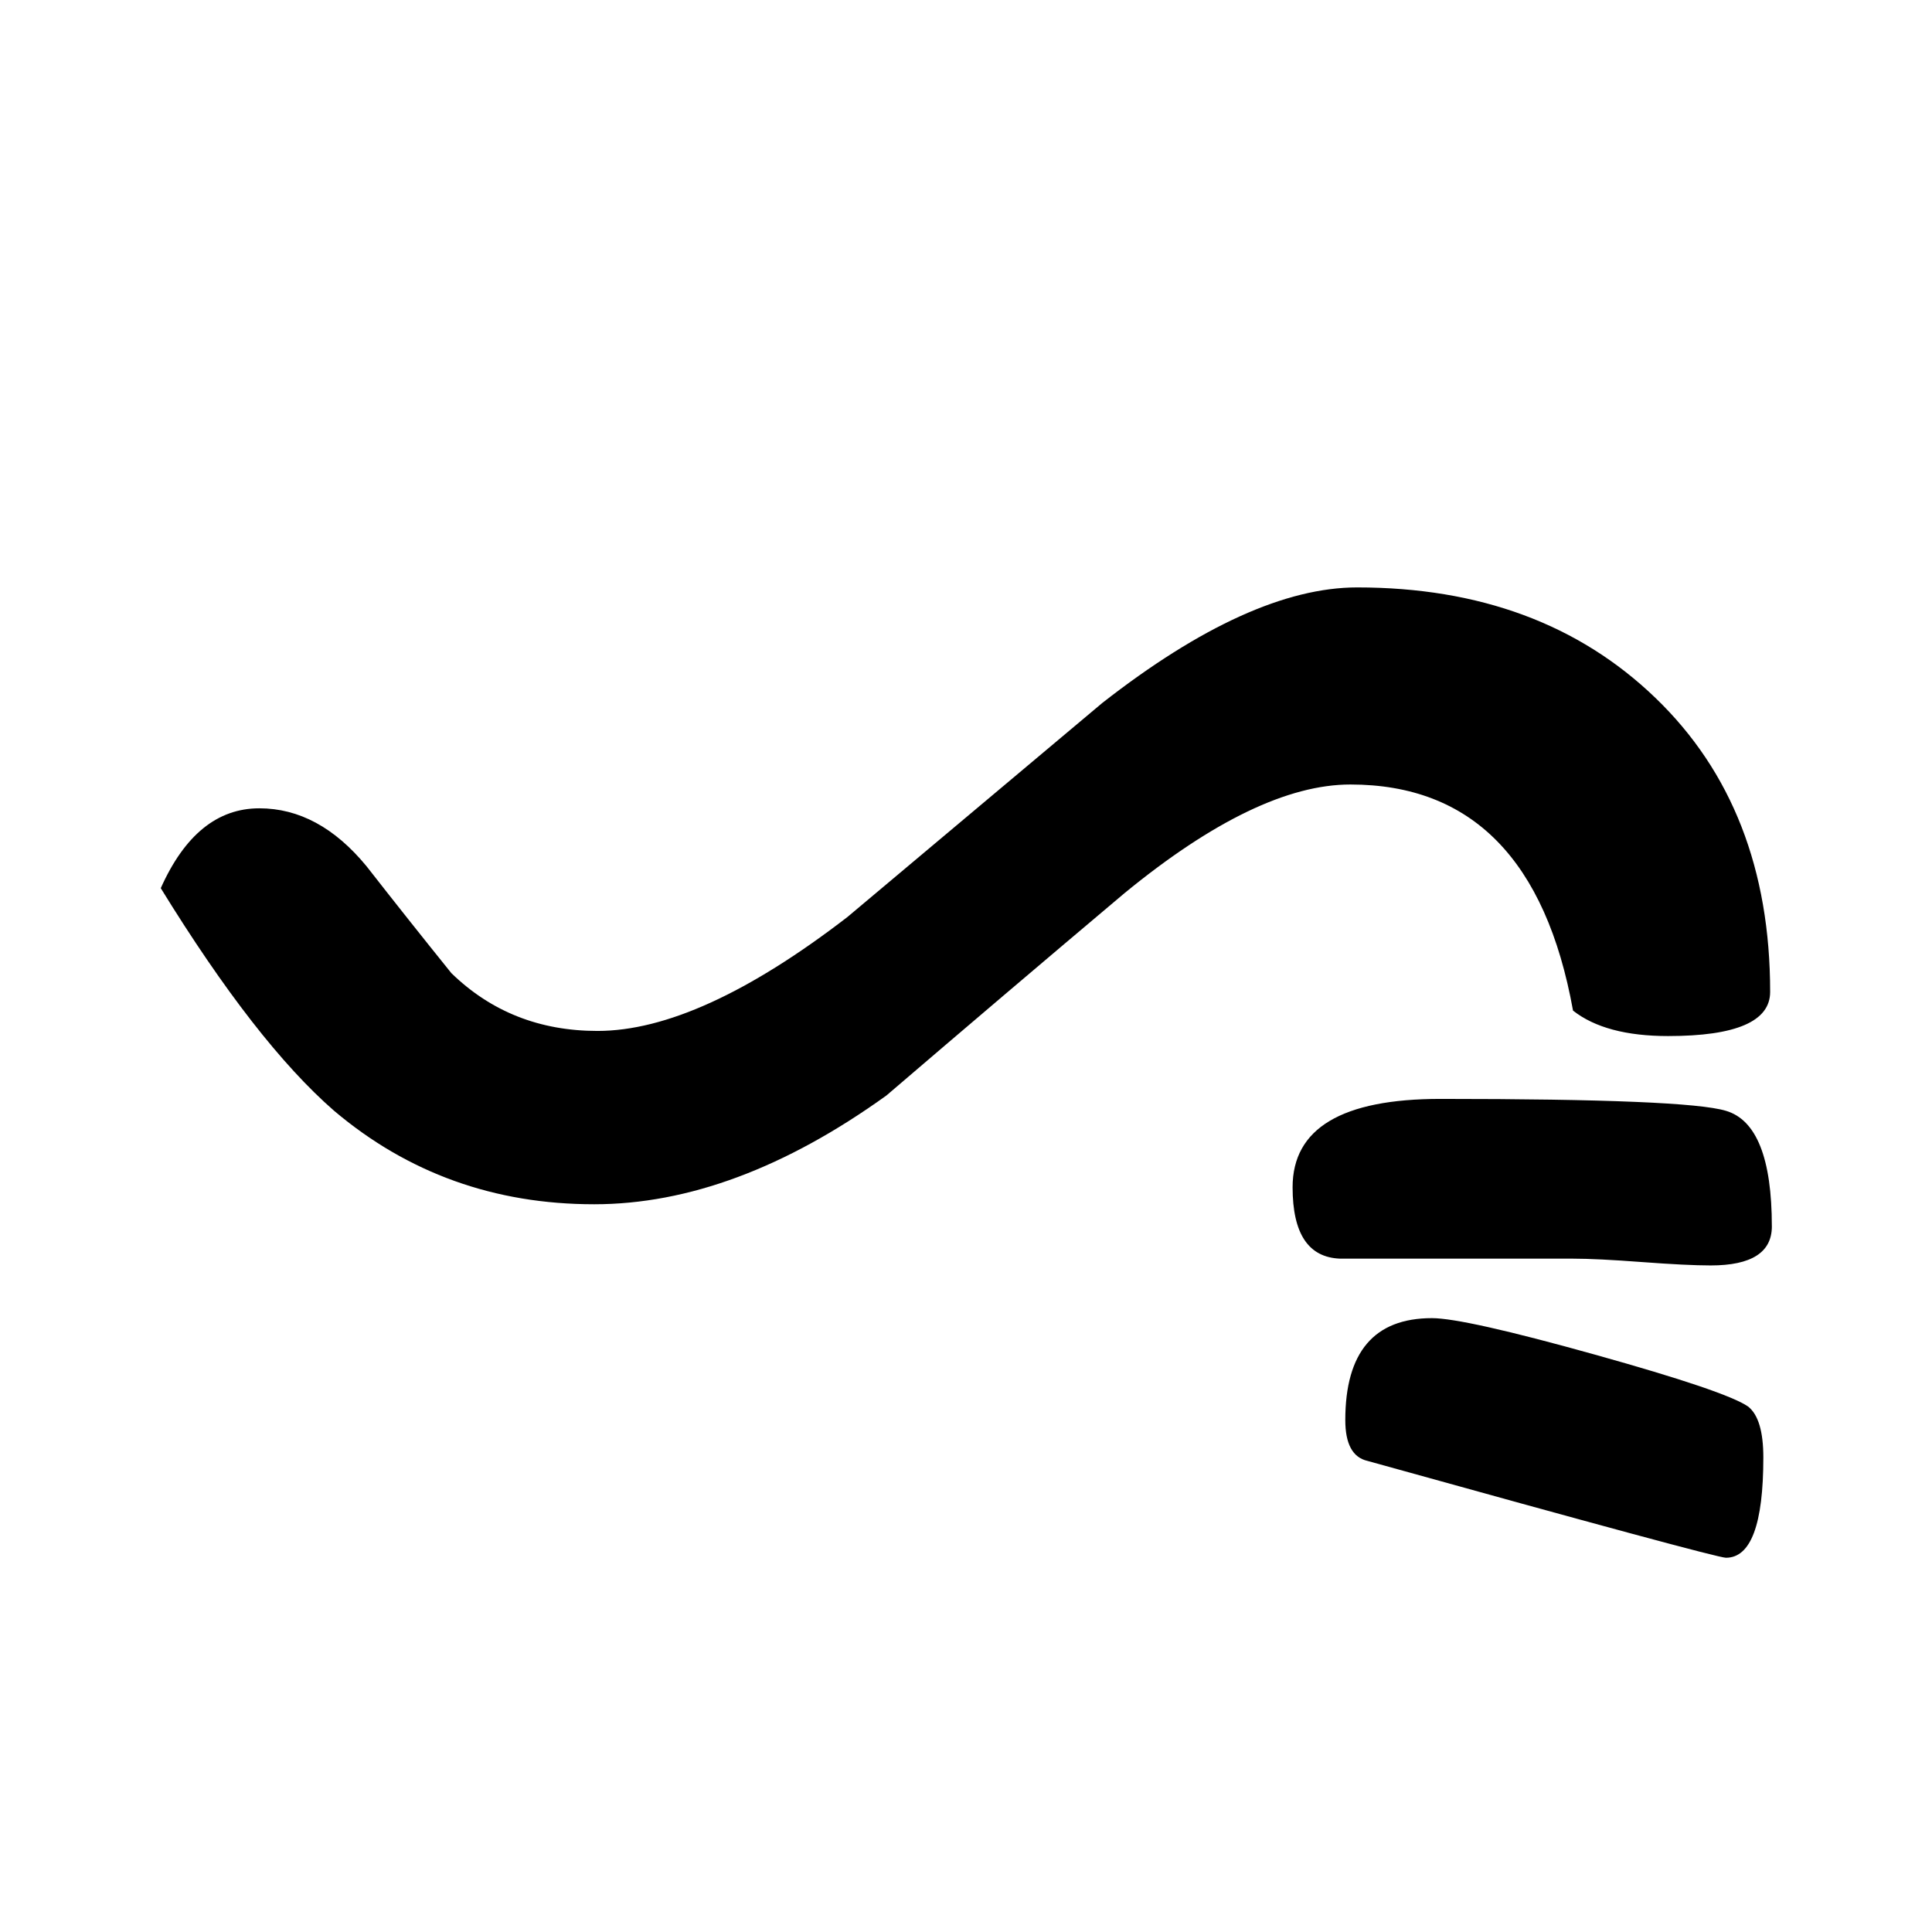 <?xml version="1.0" encoding="UTF-8"?>
<!DOCTYPE svg PUBLIC "-//W3C//DTD SVG 1.1//EN" "http://www.w3.org/Graphics/SVG/1.1/DTD/svg11.dtd">
<!-- Creator: CorelDRAW X5 -->
<svg xmlns="http://www.w3.org/2000/svg" xml:space="preserve" width="90px" height="90px" style="shape-rendering:geometricPrecision; text-rendering:geometricPrecision; image-rendering:optimizeQuality; fill-rule:evenodd; clip-rule:evenodd"
viewBox="0 0 90 90"
 xmlns:xlink="http://www.w3.org/1999/xlink">
 <defs>
  <style type="text/css">
   <![CDATA[
    .fil0 {fill:black;fill-rule:nonzero}
   ]]>
  </style>
 </defs>
 <g id="Layer_x0020_1">
  <path class="fil0" d="M80.402 72.566c-0.317,0 -5.884,-1.505 -16.704,-4.513 -0.686,-0.158 -1.029,-0.791 -1.029,-1.899 0,-3.167 1.345,-4.75 4.037,-4.75 1.003,0 3.536,0.567 7.6,1.702 4.064,1.135 6.438,1.939 7.124,2.414 0.475,0.37 0.713,1.162 0.713,2.375 0,3.115 -0.581,4.671 -1.742,4.671zm2.138 -15.438c0,1.214 -0.951,1.821 -2.85,1.821 -0.739,0 -1.808,-0.053 -3.207,-0.158 -1.398,-0.105 -2.467,-0.158 -3.207,-0.158 -4.856,0 -8.471,0 -10.845,0 -1.479,-0.053 -2.217,-1.161 -2.217,-3.325 0,-2.745 2.296,-4.117 6.887,-4.117 7.654,0 12.086,0.185 13.3,0.555 1.424,0.422 2.138,2.216 2.138,5.382zm-9.263 -10.053c-1.266,-7.019 -4.723,-10.53 -10.37,-10.53 -2.903,0 -6.412,1.689 -10.53,5.067 -3.694,3.113 -7.389,6.254 -11.084,9.42 -4.697,3.378 -9.236,5.067 -13.617,5.067 -4.644,0 -8.681,-1.452 -12.112,-4.354 -2.427,-2.112 -5.119,-5.569 -8.075,-10.371 1.109,-2.48 2.639,-3.72 4.592,-3.72 1.847,0 3.509,0.896 4.988,2.692 1.319,1.688 2.639,3.351 3.958,4.987 1.847,1.795 4.116,2.692 6.808,2.692 3.167,0 7.046,-1.768 11.637,-5.304 3.959,-3.325 7.917,-6.65 11.876,-9.974 4.591,-3.589 8.55,-5.383 11.875,-5.383 5.7,0 10.331,1.715 13.893,5.146 3.563,3.43 5.344,7.996 5.344,13.696 0,1.371 -1.584,2.057 -4.75,2.057 -1.952,0 -3.431,-0.396 -4.434,-1.187z"/>
 </g>
</svg>
